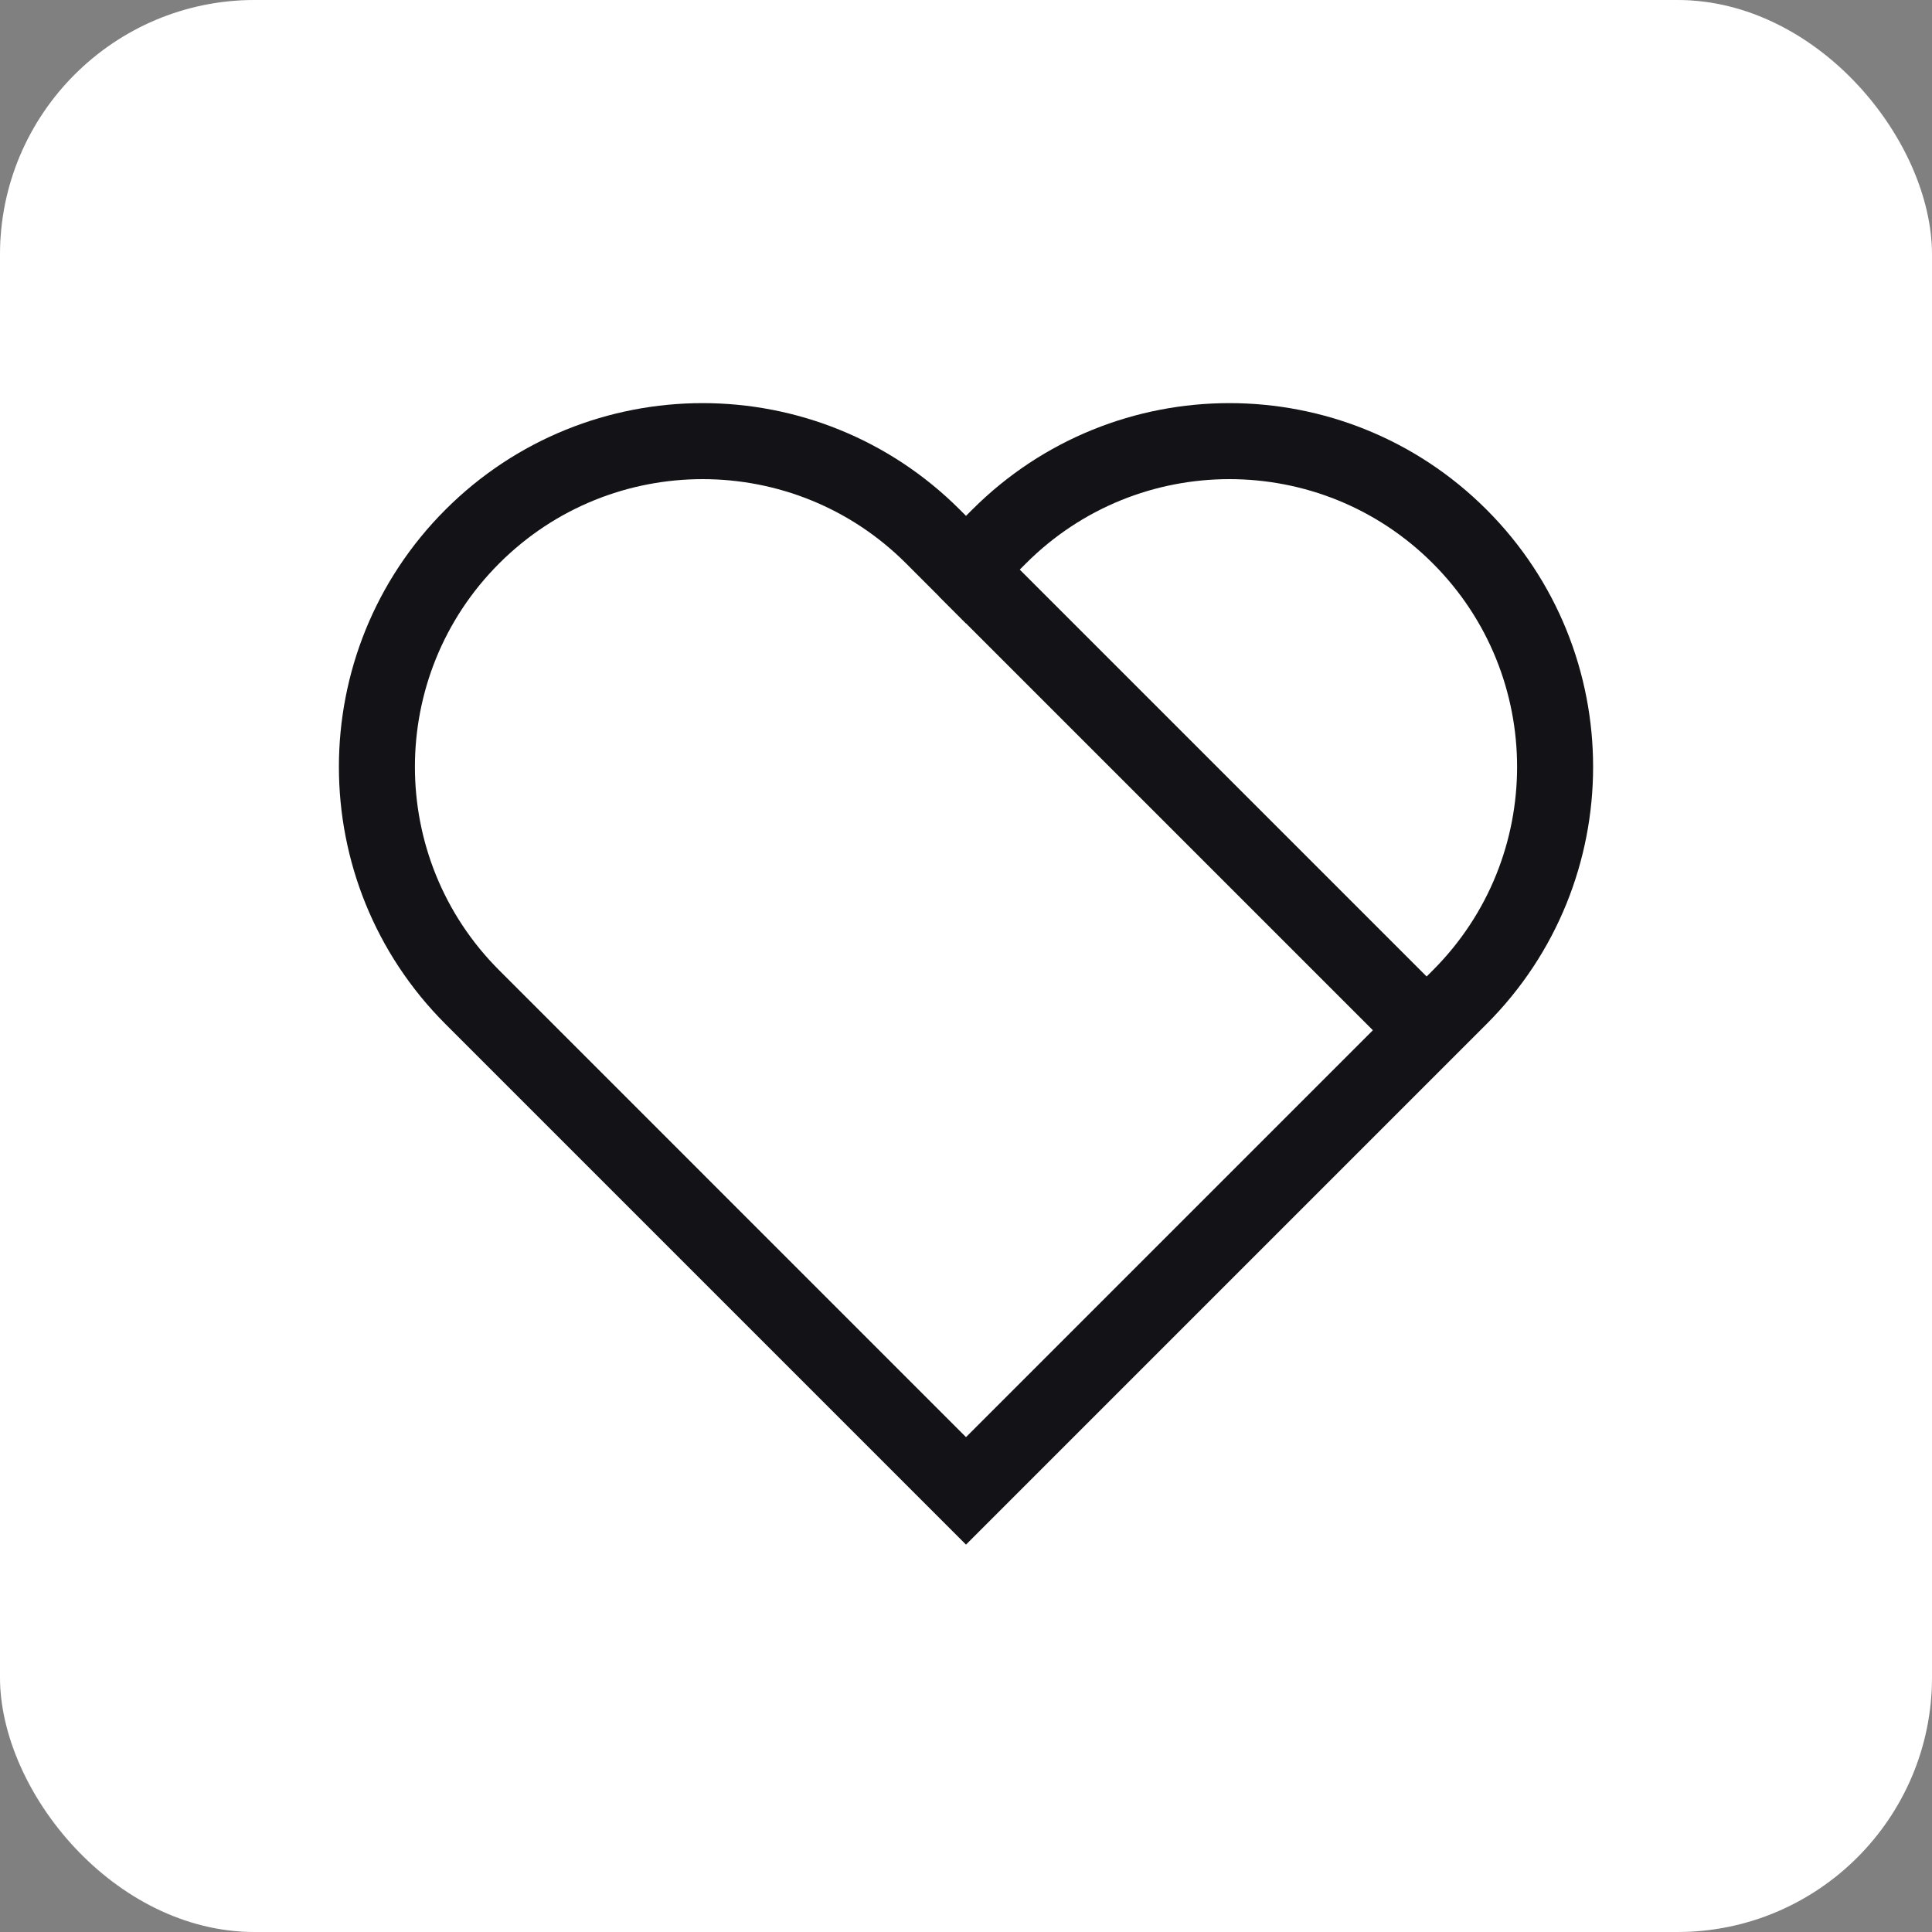 <svg width="61" height="61" viewBox="0 0 61 61" fill="none" xmlns="http://www.w3.org/2000/svg">
<rect x="0" y="0" width="61" height="61" fill="#808080" stroke="none"/>
<rect width="61" height="61" rx="8.044" fill="white"/>
<rect x="0.335" y="0.335" width="60.33" height="60.33" rx="7.709" stroke="white" stroke-opacity="0.2" stroke-width="0.67"/>
<path d="M46.088 16.94C42.072 12.924 35.561 12.924 31.545 16.94L30.5 17.985L29.456 16.94C25.44 12.924 18.929 12.924 14.913 16.94C10.896 20.957 10.896 27.468 14.913 31.484L15.957 32.528L30.5 47.072L45.044 32.528L46.088 31.484C50.104 27.468 50.104 20.957 46.088 16.94Z" stroke="#131317" stroke-width="2.4" stroke-miterlimit="10"/>
<path d="M30.5 17.985L45.043 32.528" stroke="#131317" stroke-width="2.4" stroke-miterlimit="10"/>
</svg>
